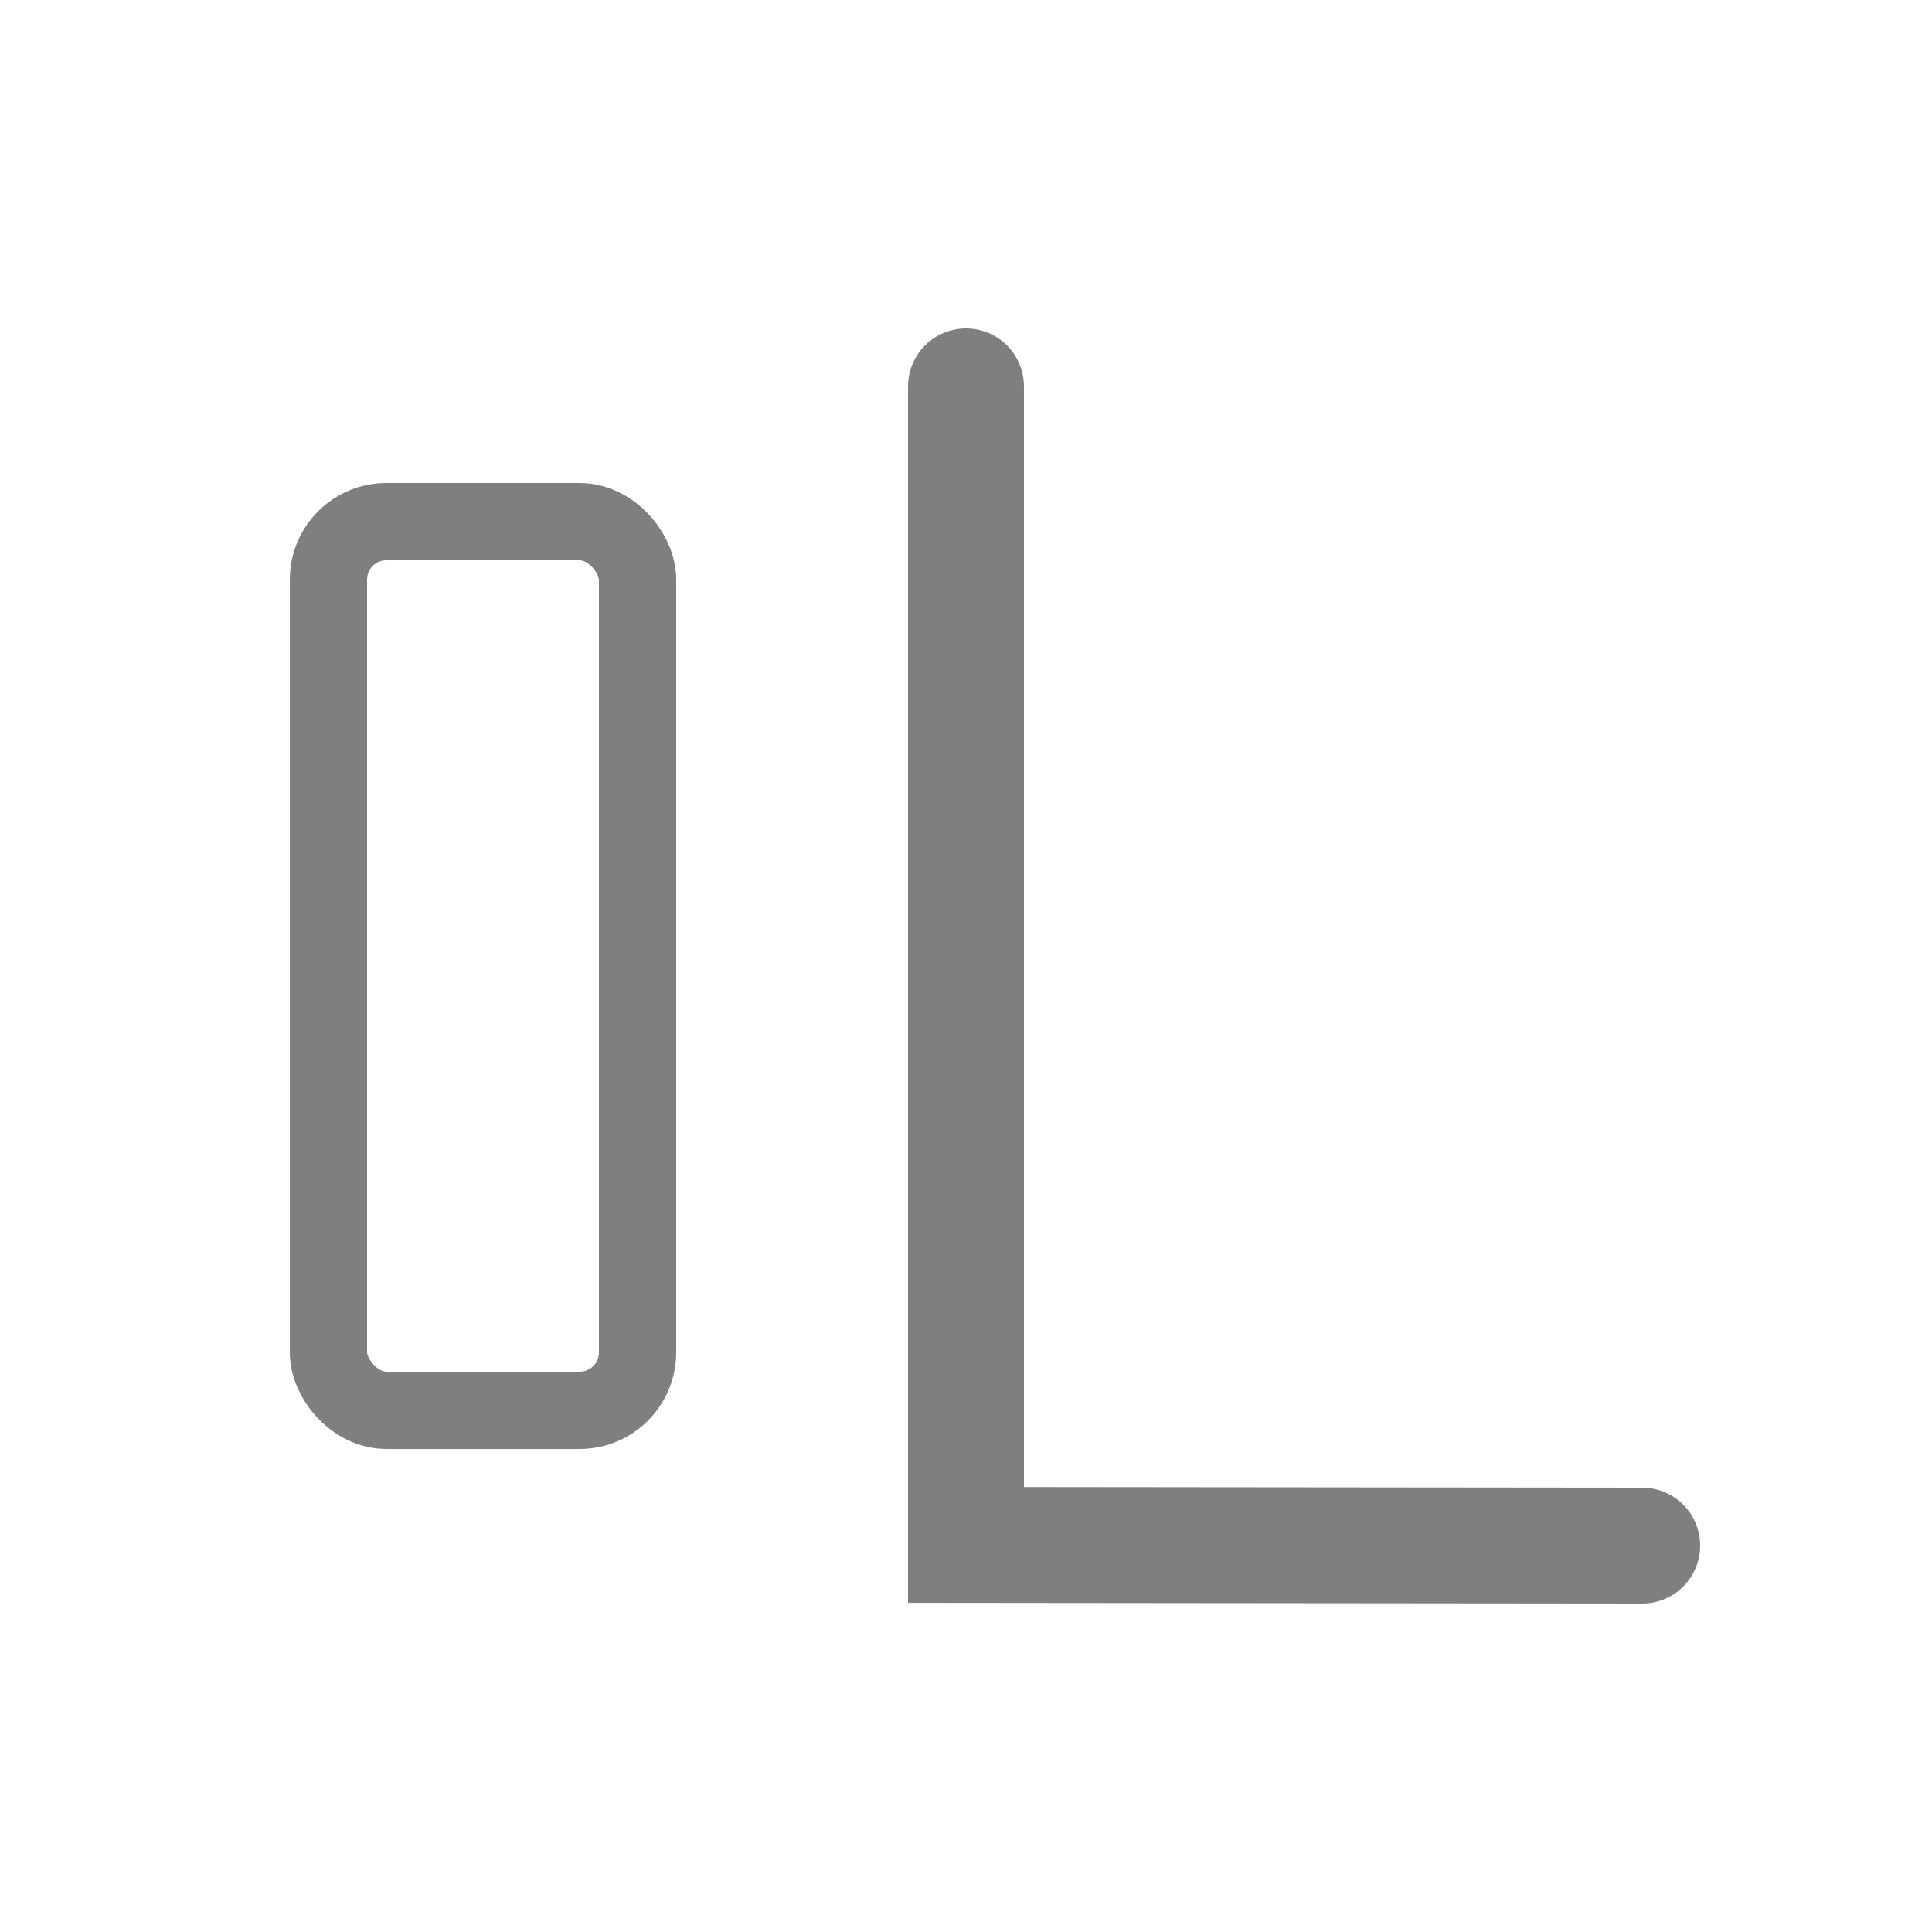 <svg width="20" height="20" viewBox="0 0 20 20" fill="none" xmlns="http://www.w3.org/2000/svg">
<g opacity="0.5">
<path d="M10 4V15.993L17 16" stroke="black" stroke-width="1.2" stroke-linecap="round"/>
<rect x="3.4" y="5.4" width="3.2" height="9.2" rx="0.6" stroke="black" stroke-width="0.8"/>
</g>
</svg>
